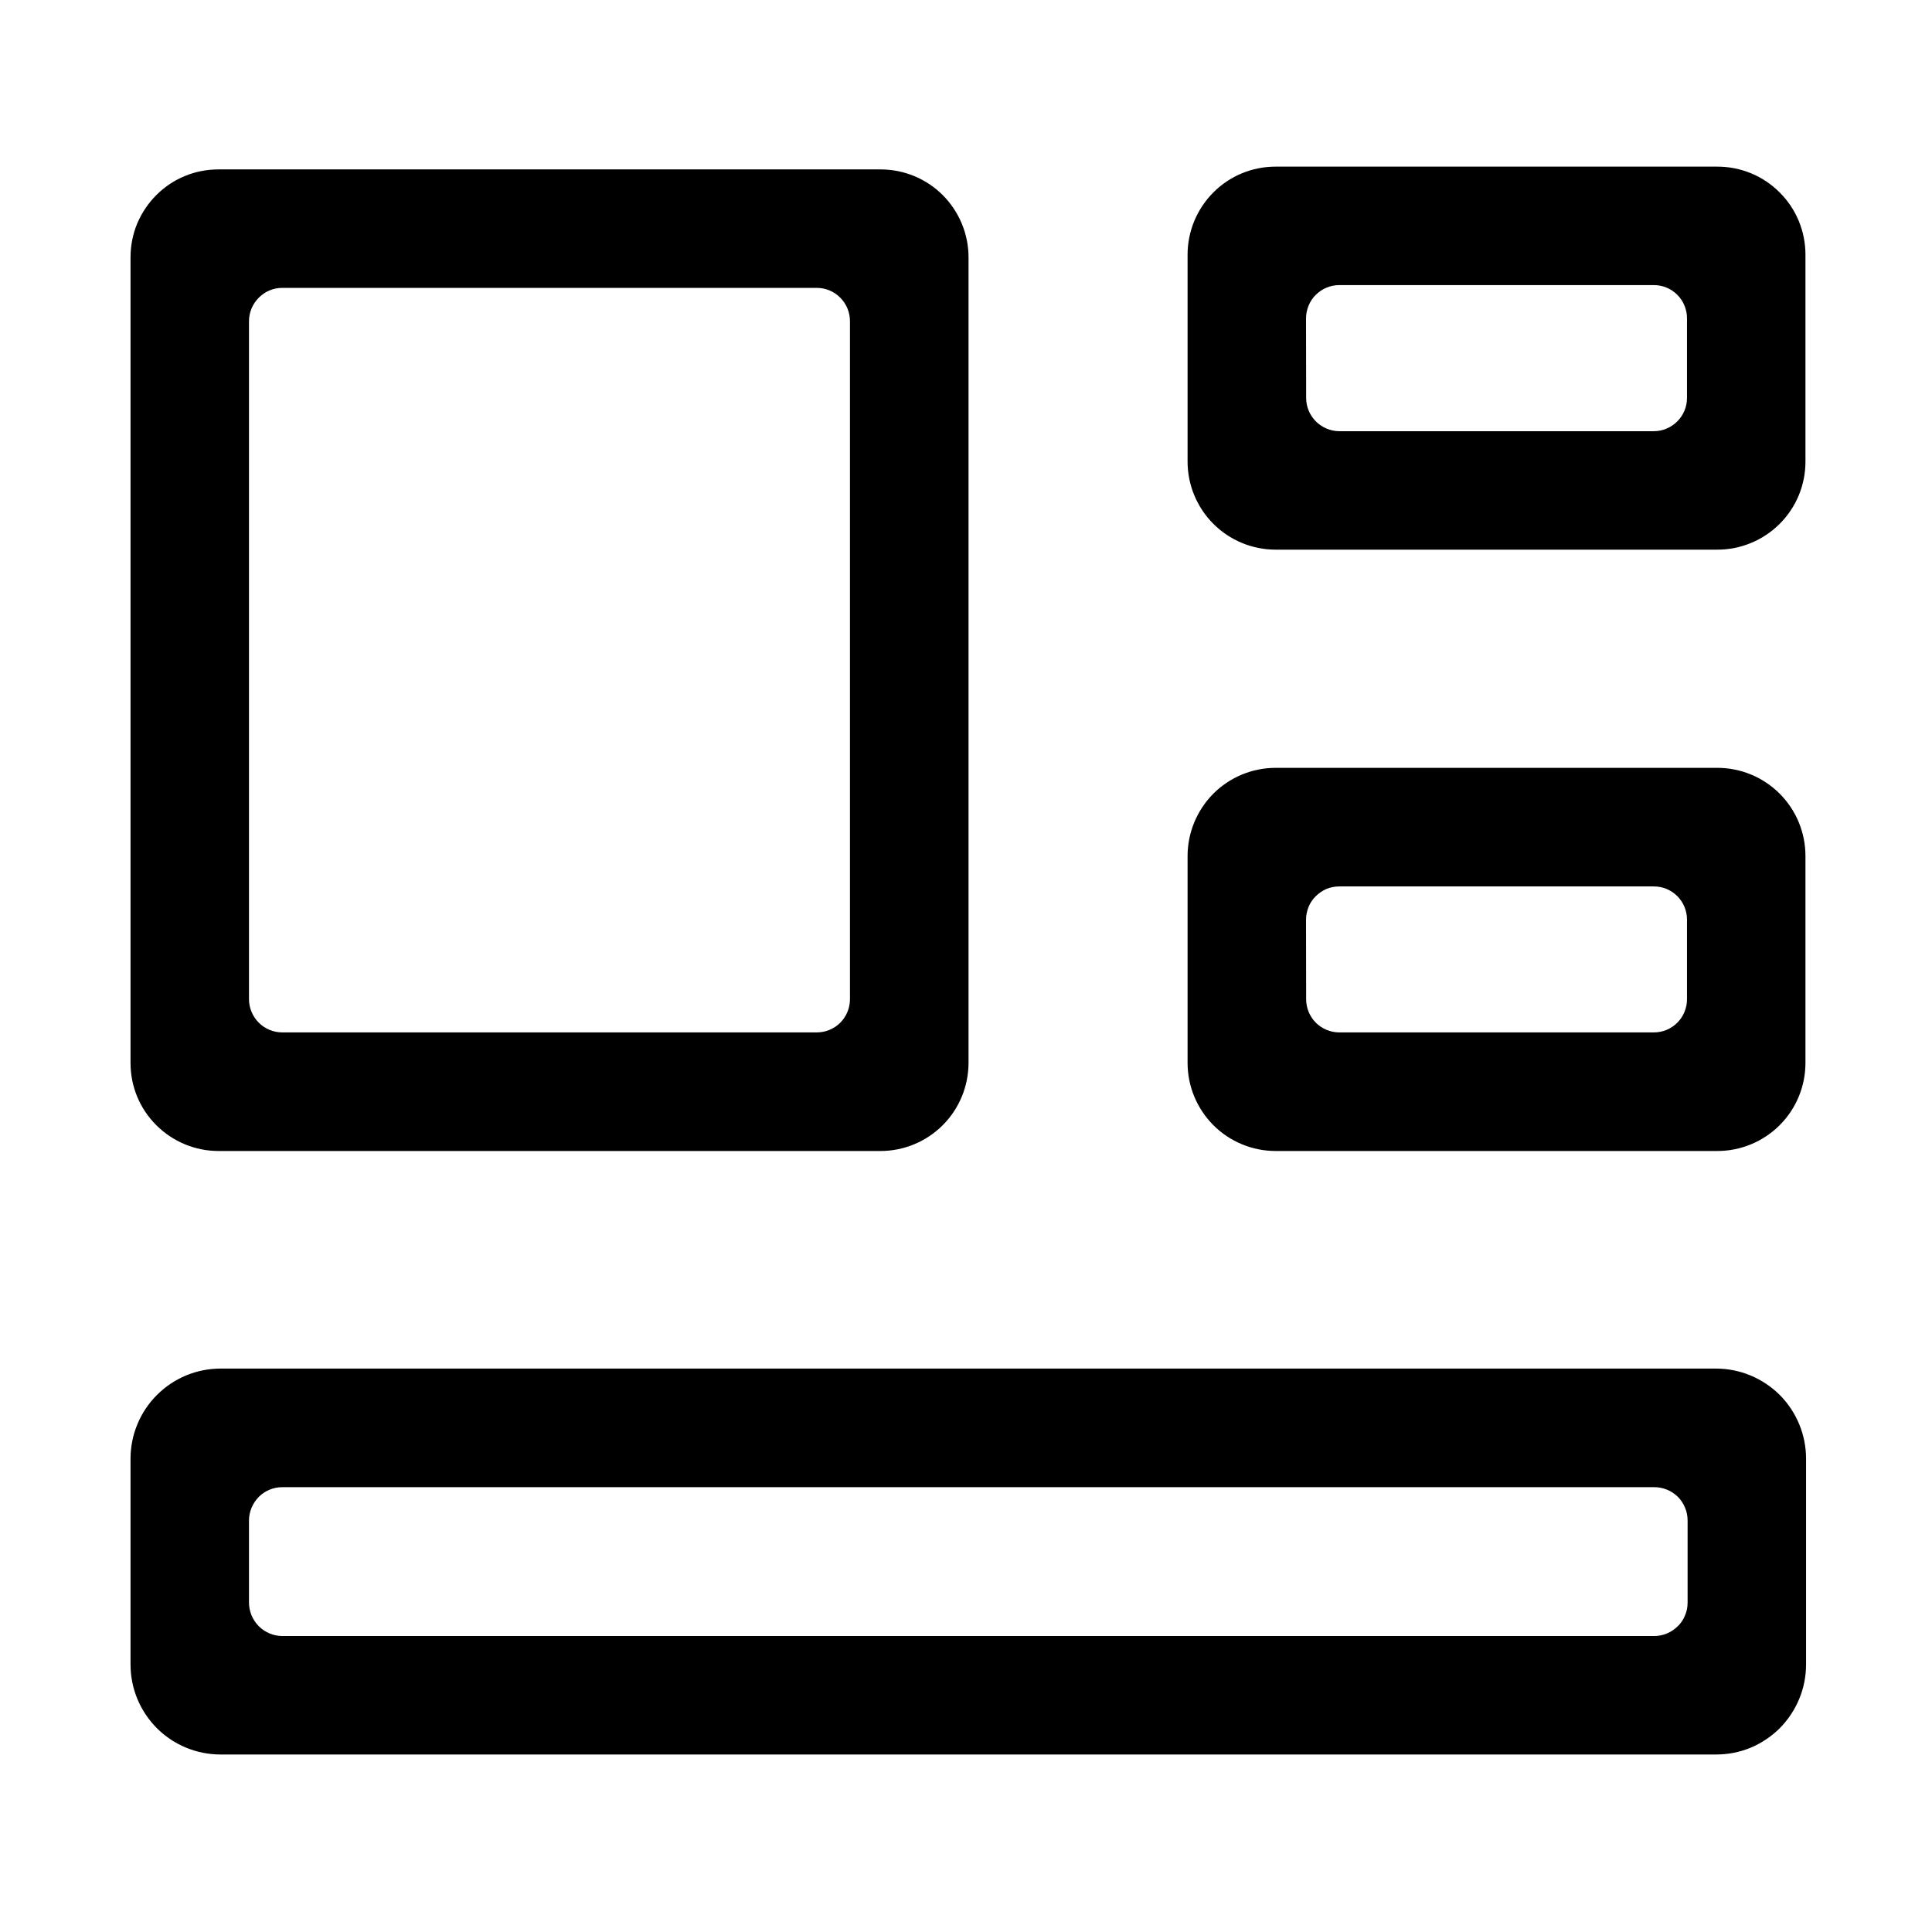 <svg width="16" height="16" viewBox="0 0 16 16" fill="none" xmlns="http://www.w3.org/2000/svg">
<path d="M1.809 9.482H7.293C7.472 9.482 7.645 9.41 7.772 9.283C7.899 9.156 7.97 8.984 7.971 8.804V2.131C7.971 1.951 7.899 1.779 7.772 1.651C7.645 1.524 7.472 1.453 7.293 1.453H1.809C1.72 1.453 1.632 1.47 1.55 1.504C1.467 1.538 1.393 1.588 1.33 1.651C1.267 1.714 1.217 1.789 1.182 1.871C1.148 1.954 1.131 2.042 1.131 2.131V8.804C1.131 8.984 1.202 9.156 1.33 9.283C1.457 9.41 1.629 9.482 1.809 9.482ZM2.012 2.66C2.012 2.573 2.047 2.491 2.108 2.43C2.169 2.368 2.252 2.334 2.338 2.334H6.764C6.85 2.334 6.933 2.368 6.994 2.43C7.055 2.491 7.089 2.573 7.089 2.66V8.275C7.089 8.361 7.055 8.444 6.994 8.505C6.933 8.566 6.85 8.6 6.764 8.6H2.338C2.252 8.6 2.169 8.566 2.108 8.505C2.047 8.444 2.012 8.361 2.012 8.275V2.66ZM10.564 9.482H14.223C14.403 9.482 14.576 9.41 14.703 9.283C14.831 9.155 14.902 8.983 14.902 8.802V7.089C14.902 6.909 14.831 6.736 14.703 6.608C14.576 6.481 14.403 6.409 14.223 6.409H10.564C10.384 6.409 10.211 6.481 10.084 6.608C9.957 6.736 9.885 6.909 9.885 7.089V8.802C9.885 8.983 9.957 9.155 10.084 9.283C10.211 9.41 10.384 9.482 10.564 9.482ZM10.766 7.616C10.766 7.573 10.775 7.531 10.791 7.491C10.807 7.452 10.831 7.416 10.862 7.386C10.892 7.356 10.928 7.332 10.967 7.315C11.007 7.299 11.049 7.291 11.092 7.291H13.696C13.783 7.291 13.865 7.325 13.926 7.386C13.987 7.447 14.021 7.53 14.021 7.616V8.275C14.021 8.361 13.987 8.444 13.926 8.505C13.865 8.566 13.783 8.6 13.696 8.6H11.092C11.006 8.6 10.923 8.566 10.862 8.505C10.801 8.444 10.767 8.361 10.767 8.275L10.766 7.616ZM10.564 4.502H14.223C14.403 4.502 14.576 4.43 14.703 4.303C14.831 4.176 14.902 4.003 14.902 3.823V2.109C14.902 1.929 14.831 1.756 14.703 1.629C14.576 1.501 14.403 1.43 14.223 1.43H10.564C10.384 1.43 10.211 1.501 10.084 1.629C9.957 1.756 9.885 1.929 9.885 2.109V3.823C9.885 4.003 9.957 4.176 10.084 4.303C10.211 4.43 10.384 4.502 10.564 4.502ZM10.766 2.636C10.766 2.593 10.775 2.551 10.791 2.512C10.807 2.472 10.831 2.436 10.862 2.406C10.892 2.376 10.928 2.352 10.967 2.336C11.007 2.319 11.049 2.311 11.092 2.311H13.696C13.783 2.311 13.865 2.345 13.926 2.406C13.987 2.467 14.021 2.55 14.021 2.636V3.295C14.021 3.382 13.987 3.464 13.926 3.525C13.865 3.586 13.783 3.621 13.696 3.621H11.092C11.006 3.621 10.923 3.586 10.862 3.525C10.801 3.464 10.767 3.382 10.767 3.295L10.766 2.636ZM14.212 11.384H1.827C1.735 11.384 1.645 11.402 1.56 11.437C1.476 11.472 1.399 11.524 1.335 11.588C1.27 11.653 1.219 11.729 1.184 11.814C1.149 11.898 1.131 11.989 1.131 12.08V13.785C1.131 13.969 1.204 14.146 1.335 14.277C1.465 14.407 1.642 14.48 1.827 14.48H14.212C14.303 14.48 14.393 14.463 14.478 14.428C14.562 14.393 14.639 14.341 14.704 14.277C14.768 14.212 14.819 14.135 14.854 14.051C14.889 13.967 14.907 13.876 14.907 13.785V12.08C14.907 11.896 14.834 11.719 14.704 11.588C14.573 11.458 14.396 11.384 14.212 11.384ZM14.026 13.272C14.026 13.315 14.018 13.358 14.001 13.397C13.985 13.437 13.961 13.473 13.93 13.503C13.9 13.533 13.864 13.557 13.824 13.574C13.785 13.59 13.742 13.599 13.7 13.599H2.339C2.296 13.599 2.253 13.59 2.214 13.574C2.174 13.557 2.138 13.533 2.108 13.503C2.078 13.473 2.054 13.437 2.037 13.397C2.021 13.358 2.012 13.315 2.012 13.272V12.592C2.012 12.506 2.047 12.423 2.108 12.361C2.169 12.3 2.252 12.266 2.339 12.266H13.7C13.786 12.266 13.869 12.3 13.931 12.361C13.992 12.423 14.026 12.506 14.026 12.592L14.026 13.272Z" fill="black" stroke="black" stroke-width="0.1"/>
</svg>
